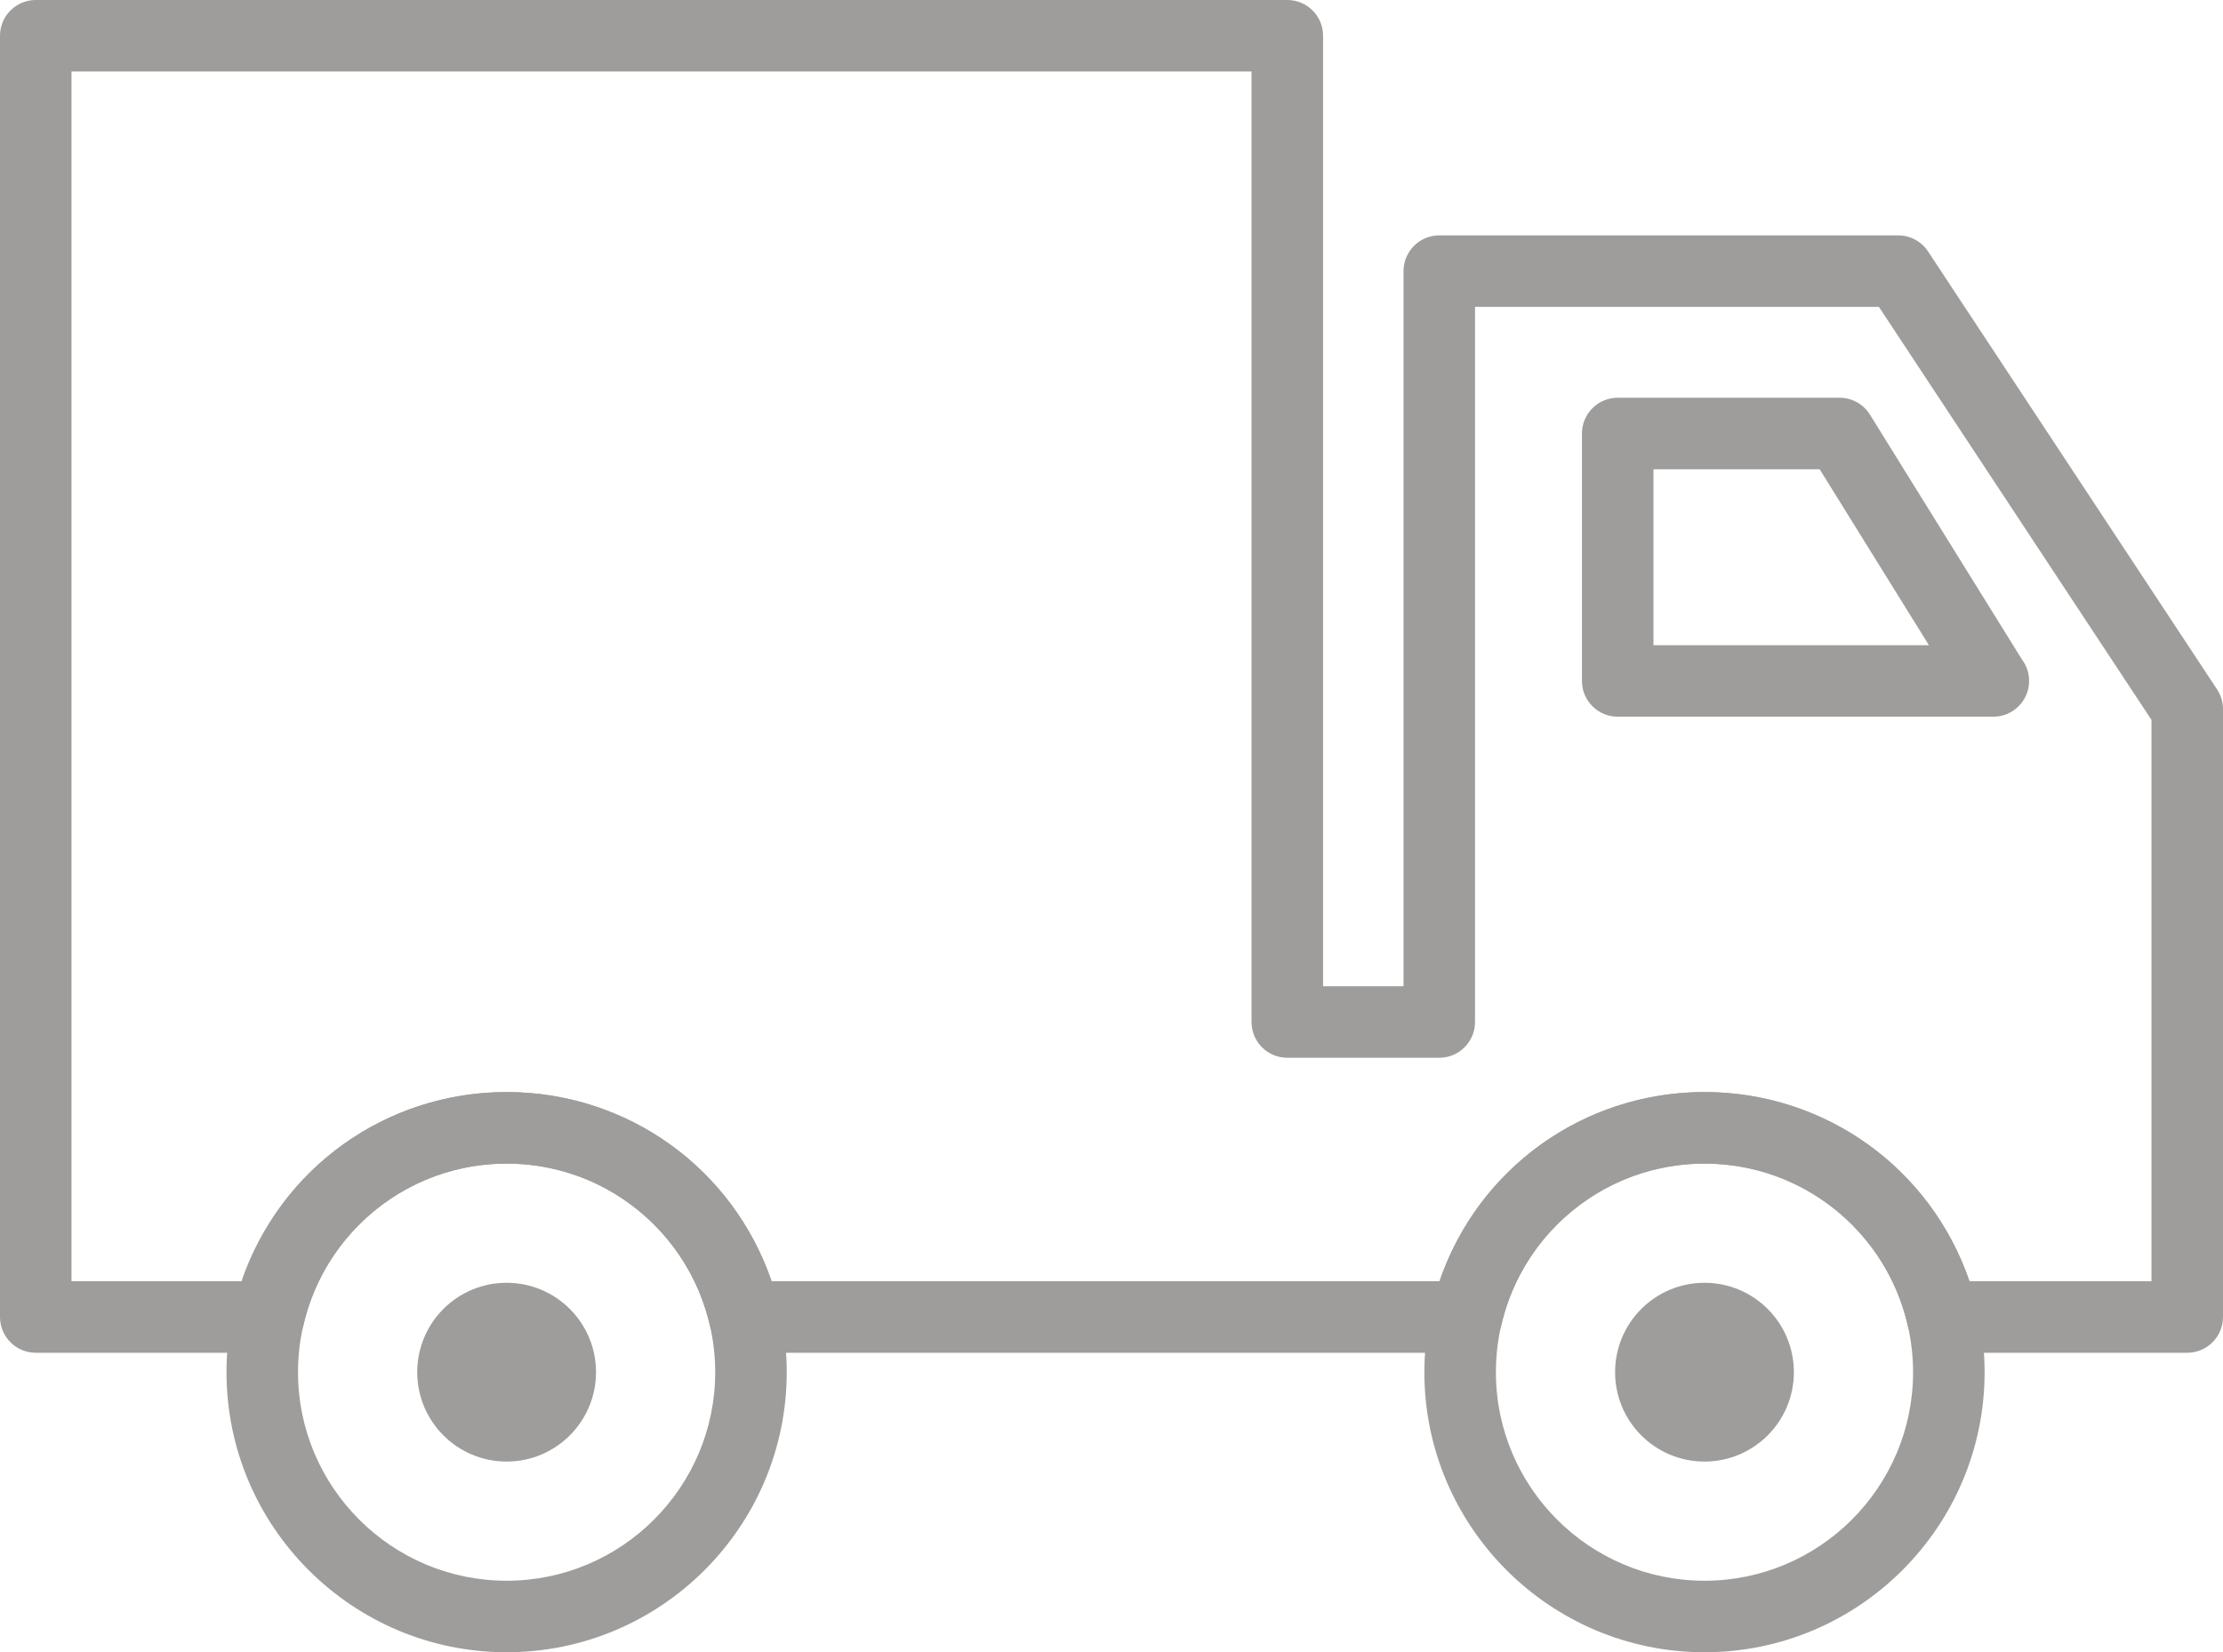 <?xml version="1.0" encoding="UTF-8" standalone="no"?>
<!-- Created with Inkscape (http://www.inkscape.org/) -->

<svg
   xmlns:dc="http://purl.org/dc/elements/1.1/"
   xmlns:cc="http://creativecommons.org/ns#"
   xmlns:rdf="http://www.w3.org/1999/02/22-rdf-syntax-ns#"
   xmlns:svg="http://www.w3.org/2000/svg"
   xmlns="http://www.w3.org/2000/svg"
   xmlns:sodipodi="http://sodipodi.sourceforge.net/DTD/sodipodi-0.dtd"
   xmlns:inkscape="http://www.inkscape.org/namespaces/inkscape"
   width="59.379mm"
   height="44.137mm"
   viewBox="0 0 210.398 156.391"
   id="svg9424"
   version="1.1"
   inkscape:version="0.91 r13725"
   sodipodi:docname="truck.svg">
  <defs
     id="defs9426" />
  <sodipodi:namedview
     id="base"
     pagecolor="#ffffff"
     bordercolor="#666666"
     borderopacity="1.0"
     inkscape:pageopacity="0.0"
     inkscape:pageshadow="2"
     inkscape:zoom="0.35"
     inkscape:cx="371.34186"
     inkscape:cy="-370.0902"
     inkscape:document-units="px"
     inkscape:current-layer="layer1"
     showgrid="false"
     inkscape:window-width="1600"
     inkscape:window-height="838"
     inkscape:window-x="-8"
     inkscape:window-y="-8"
     inkscape:window-maximized="1"
     fit-margin-top="0"
     fit-margin-left="0"
     fit-margin-right="0"
     fit-margin-bottom="0" />
  <g
     inkscape:label="Layer 1"
     inkscape:groupmode="layer"
     id="layer1"
     transform="translate(-3.658,-5.881)">
    <g
       transform="translate(-955.804,-3425.406)"
       id="g2229">
      <g
         id="g2231">
        <g
           id="g2233">
          <g
             id="g2235">
            <path
               d="m 1148.125,3499.125 c 0,0 -0.01,0 -0.01,0 l -35.543,0 c -1.87,0 -3.385,-1.516 -3.385,-3.385 l 0,-23.42 c 0,-1.869 1.515,-3.385 3.385,-3.385 l 20.998,0 c 1.171,0 2.258,0.604 2.875,1.6 l 14.378,23.16 c 0.431,0.568 0.686,1.279 0.686,2.045 0,1.87 -1.515,3.385 -3.384,3.385 z m -32.169,-6.769 26.068,0 -10.336,-16.65 -15.732,0 0,16.65 z"
               id="path2237"
               inkscape:connector-curvature="0"
               style="fill:#9e9d9b" />
          </g>
        </g>
      </g>
      <g
         id="g2239">
        <g
           id="g2241">
          <g
             id="g2243">
            <path
               d="m 1120.785,3587.678 c -14.619,0 -26.512,-11.893 -26.512,-26.51 0,-14.619 11.893,-26.512 26.512,-26.512 14.618,0 26.511,11.893 26.511,26.512 0,14.618 -11.893,26.51 -26.511,26.51 z m 0,-46.252 c -10.887,0 -19.742,8.855 -19.742,19.742 0,10.887 8.855,19.742 19.742,19.742 10.887,0 19.742,-8.855 19.742,-19.742 0,-10.887 -8.855,-19.742 -19.742,-19.742 z"
               id="path2245"
               inkscape:connector-curvature="0"
               style="fill:#9e9d9b" />
          </g>
        </g>
      </g>
      <g
         id="g2247">
        <g
           id="g2249">
          <g
             id="g2251">
            <path
               d="m 1007.411,3587.678 c -14.618,0 -26.512,-11.893 -26.512,-26.51 0,-14.619 11.894,-26.512 26.512,-26.512 14.618,0 26.511,11.893 26.511,26.512 0,14.618 -11.893,26.51 -26.511,26.51 z m 0,-46.252 c -10.886,0 -19.743,8.855 -19.743,19.742 0,10.887 8.857,19.742 19.743,19.742 10.886,0 19.742,-8.855 19.742,-19.742 0,-10.887 -8.856,-19.742 -19.742,-19.742 z"
               id="path2253"
               inkscape:connector-curvature="0"
               style="fill:#9e9d9b" />
          </g>
        </g>
      </g>
      <g
         id="g2255">
        <g
           id="g2257">
          <g
             id="g2259">
            <circle
               cx="1007.411"
               cy="3561.168"
               r="8.461"
               id="circle2261"
               style="fill:#9e9d9b" />
          </g>
        </g>
      </g>
      <g
         id="g2263">
        <g
           id="g2265">
          <g
             id="g2267">
            <circle
               cx="1120.785"
               cy="3561.168"
               r="8.461"
               id="circle2269"
               style="fill:#9e9d9b" />
          </g>
        </g>
      </g>
      <g
         id="g2271">
        <g
           id="g2273">
          <g
             id="g2275">
            <g
               id="g2277">
              <path
                 d="m 1166.475,3559.331 -23.163,0 c -1.575,0 -2.943,-1.088 -3.298,-2.623 -2.077,-8.998 -9.984,-15.281 -19.229,-15.281 -9.245,0 -17.152,6.283 -19.229,15.281 -0.354,1.535 -1.722,2.623 -3.298,2.623 l -68.32,0 c -1.575,0 -2.943,-1.088 -3.297,-2.623 -2.078,-8.998 -9.985,-15.281 -19.229,-15.281 -9.245,0 -17.152,6.283 -19.23,15.281 -0.354,1.535 -1.722,2.623 -3.297,2.623 l -22.038,0 c -1.869,0 -3.385,-1.518 -3.385,-3.387 l 0,-121.274 c 0,-1.869 1.516,-3.383 3.385,-3.383 l 118.453,0 c 1.869,0 3.385,1.514 3.385,3.383 l 0,89.969 7.614,0 0,-67.688 c 0,-1.869 1.516,-3.385 3.385,-3.385 l 43.434,0 c 1.137,0 2.199,0.57 2.825,1.52 l 27.357,41.459 c 0.365,0.555 0.56,1.201 0.56,1.865 l 0,57.533 c -10e-4,1.87 -1.516,3.388 -3.385,3.388 z m -20.612,-6.77 17.227,0 0,-53.135 -25.795,-39.092 -38.227,0 0,67.689 c 0,1.869 -1.516,3.385 -3.385,3.385 l -14.383,0 c -1.869,0 -3.385,-1.516 -3.385,-3.385 l 0,-89.969 -111.686,0 0,114.506 16.103,0 c 3.628,-10.666 13.584,-17.904 25.079,-17.904 11.495,0 21.451,7.236 25.078,17.904 l 63.218,0 c 3.627,-10.668 13.583,-17.904 25.078,-17.904 11.495,0 21.45,7.237 25.078,17.905 z"
                 id="path2279"
                 inkscape:connector-curvature="0"
                 style="fill:#9e9d9b" />
            </g>
          </g>
        </g>
      </g>
    </g>
  </g>
</svg>
